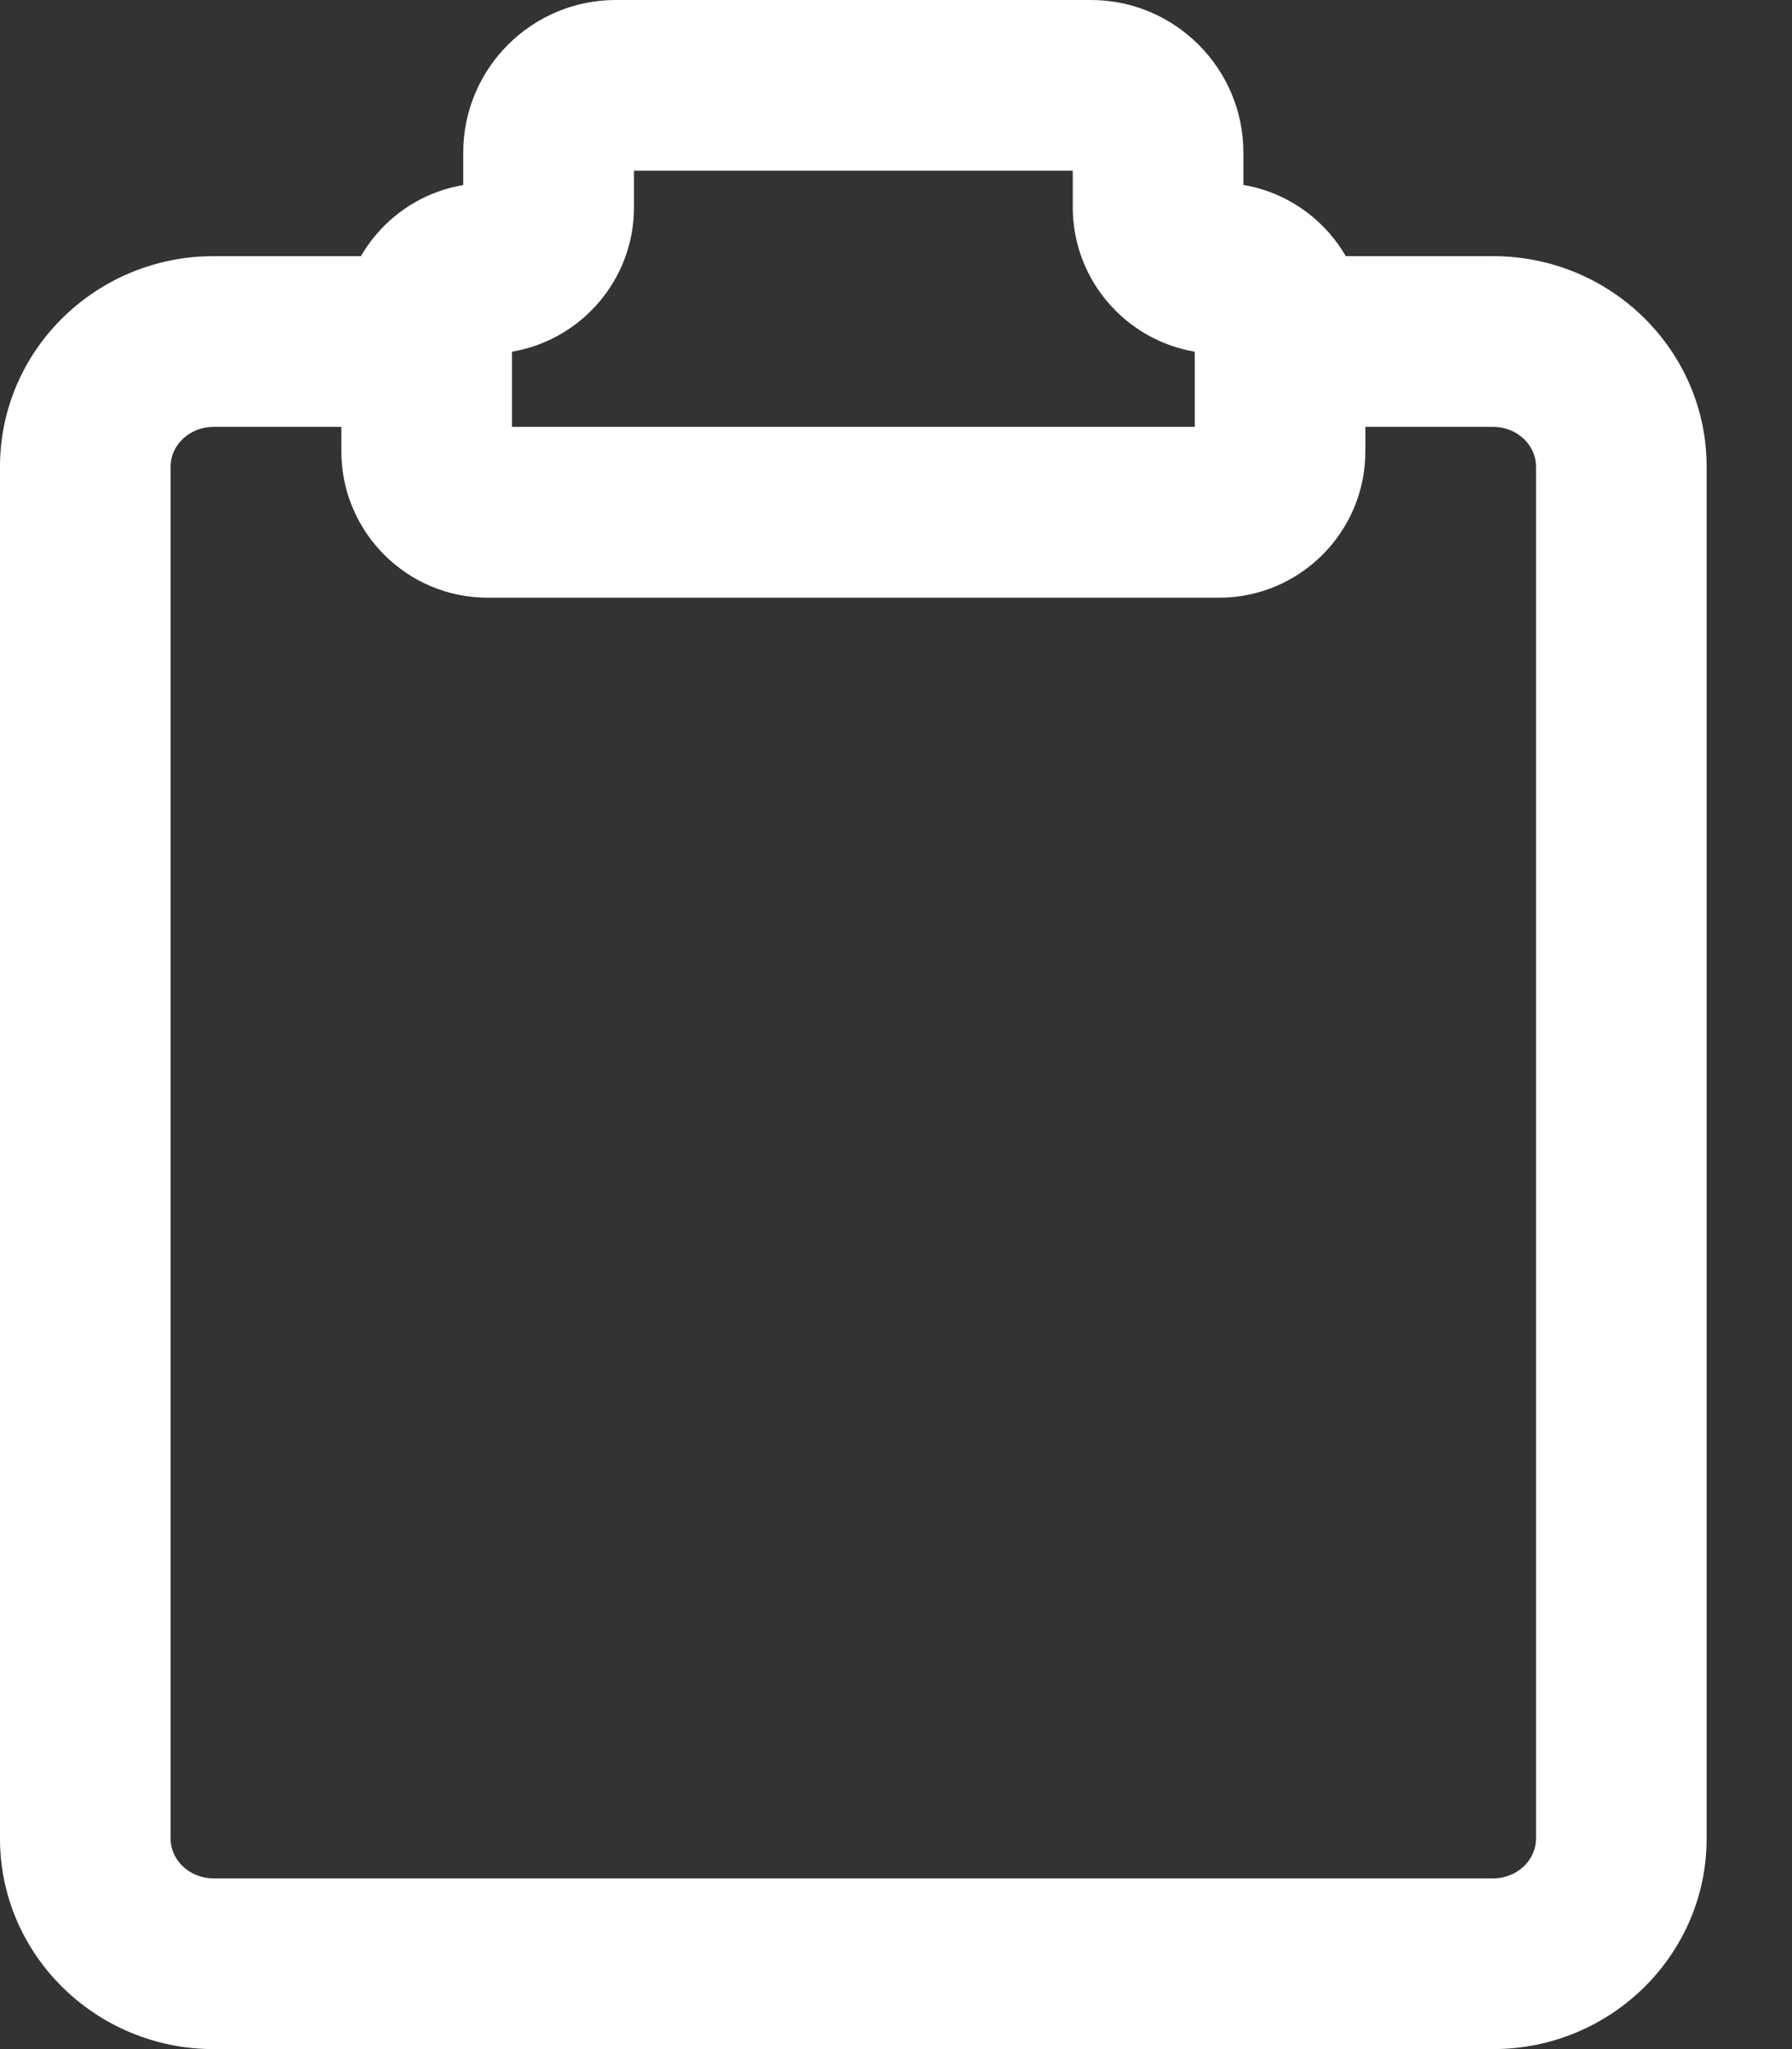 <svg width="14" height="16" viewBox="0 0 14 16" fill="none" xmlns="http://www.w3.org/2000/svg">
<rect x="0" y="0" width="14" height="16" fill="#333333" stroke="none"/>
<path d="M11.665 16H1.669C0.749 16 0 15.263 0 14.357V3.643C0 2.737 0.749 2 1.669 2H3.111C3.479 2 3.778 2.299 3.778 2.667C3.778 3.035 3.479 3.333 3.111 3.333H1.669C1.484 3.333 1.333 3.472 1.333 3.643V14.357C1.333 14.528 1.484 14.667 1.669 14.667H11.665C11.849 14.667 12 14.528 12 14.357V3.643C12 3.472 11.849 3.333 11.665 3.333H10.167C9.798 3.333 9.5 3.035 9.5 2.667C9.5 2.299 9.798 2 10.167 2H11.665C12.585 2 13.333 2.737 13.333 3.643V14.357C13.333 15.263 12.585 16 11.665 16ZM9.525 4.667H3.809C3.179 4.667 2.667 4.154 2.667 3.525V2.571C2.667 2.005 3.079 1.535 3.619 1.445V1.191C3.619 0.535 4.153 0 4.811 0H8.523C9.179 0 9.714 0.535 9.714 1.191V1.444C10.254 1.535 10.667 2.005 10.667 2.571V3.525C10.667 4.154 10.154 4.667 9.525 4.667V4.667ZM4 3.333H9.334V2.746C8.794 2.655 8.381 2.184 8.381 1.619V1.333H4.953V1.619C4.953 2.184 4.54 2.655 4 2.746L4 3.333ZM9.525 2.762H9.531H9.525Z" fill="white"/>
</svg>
